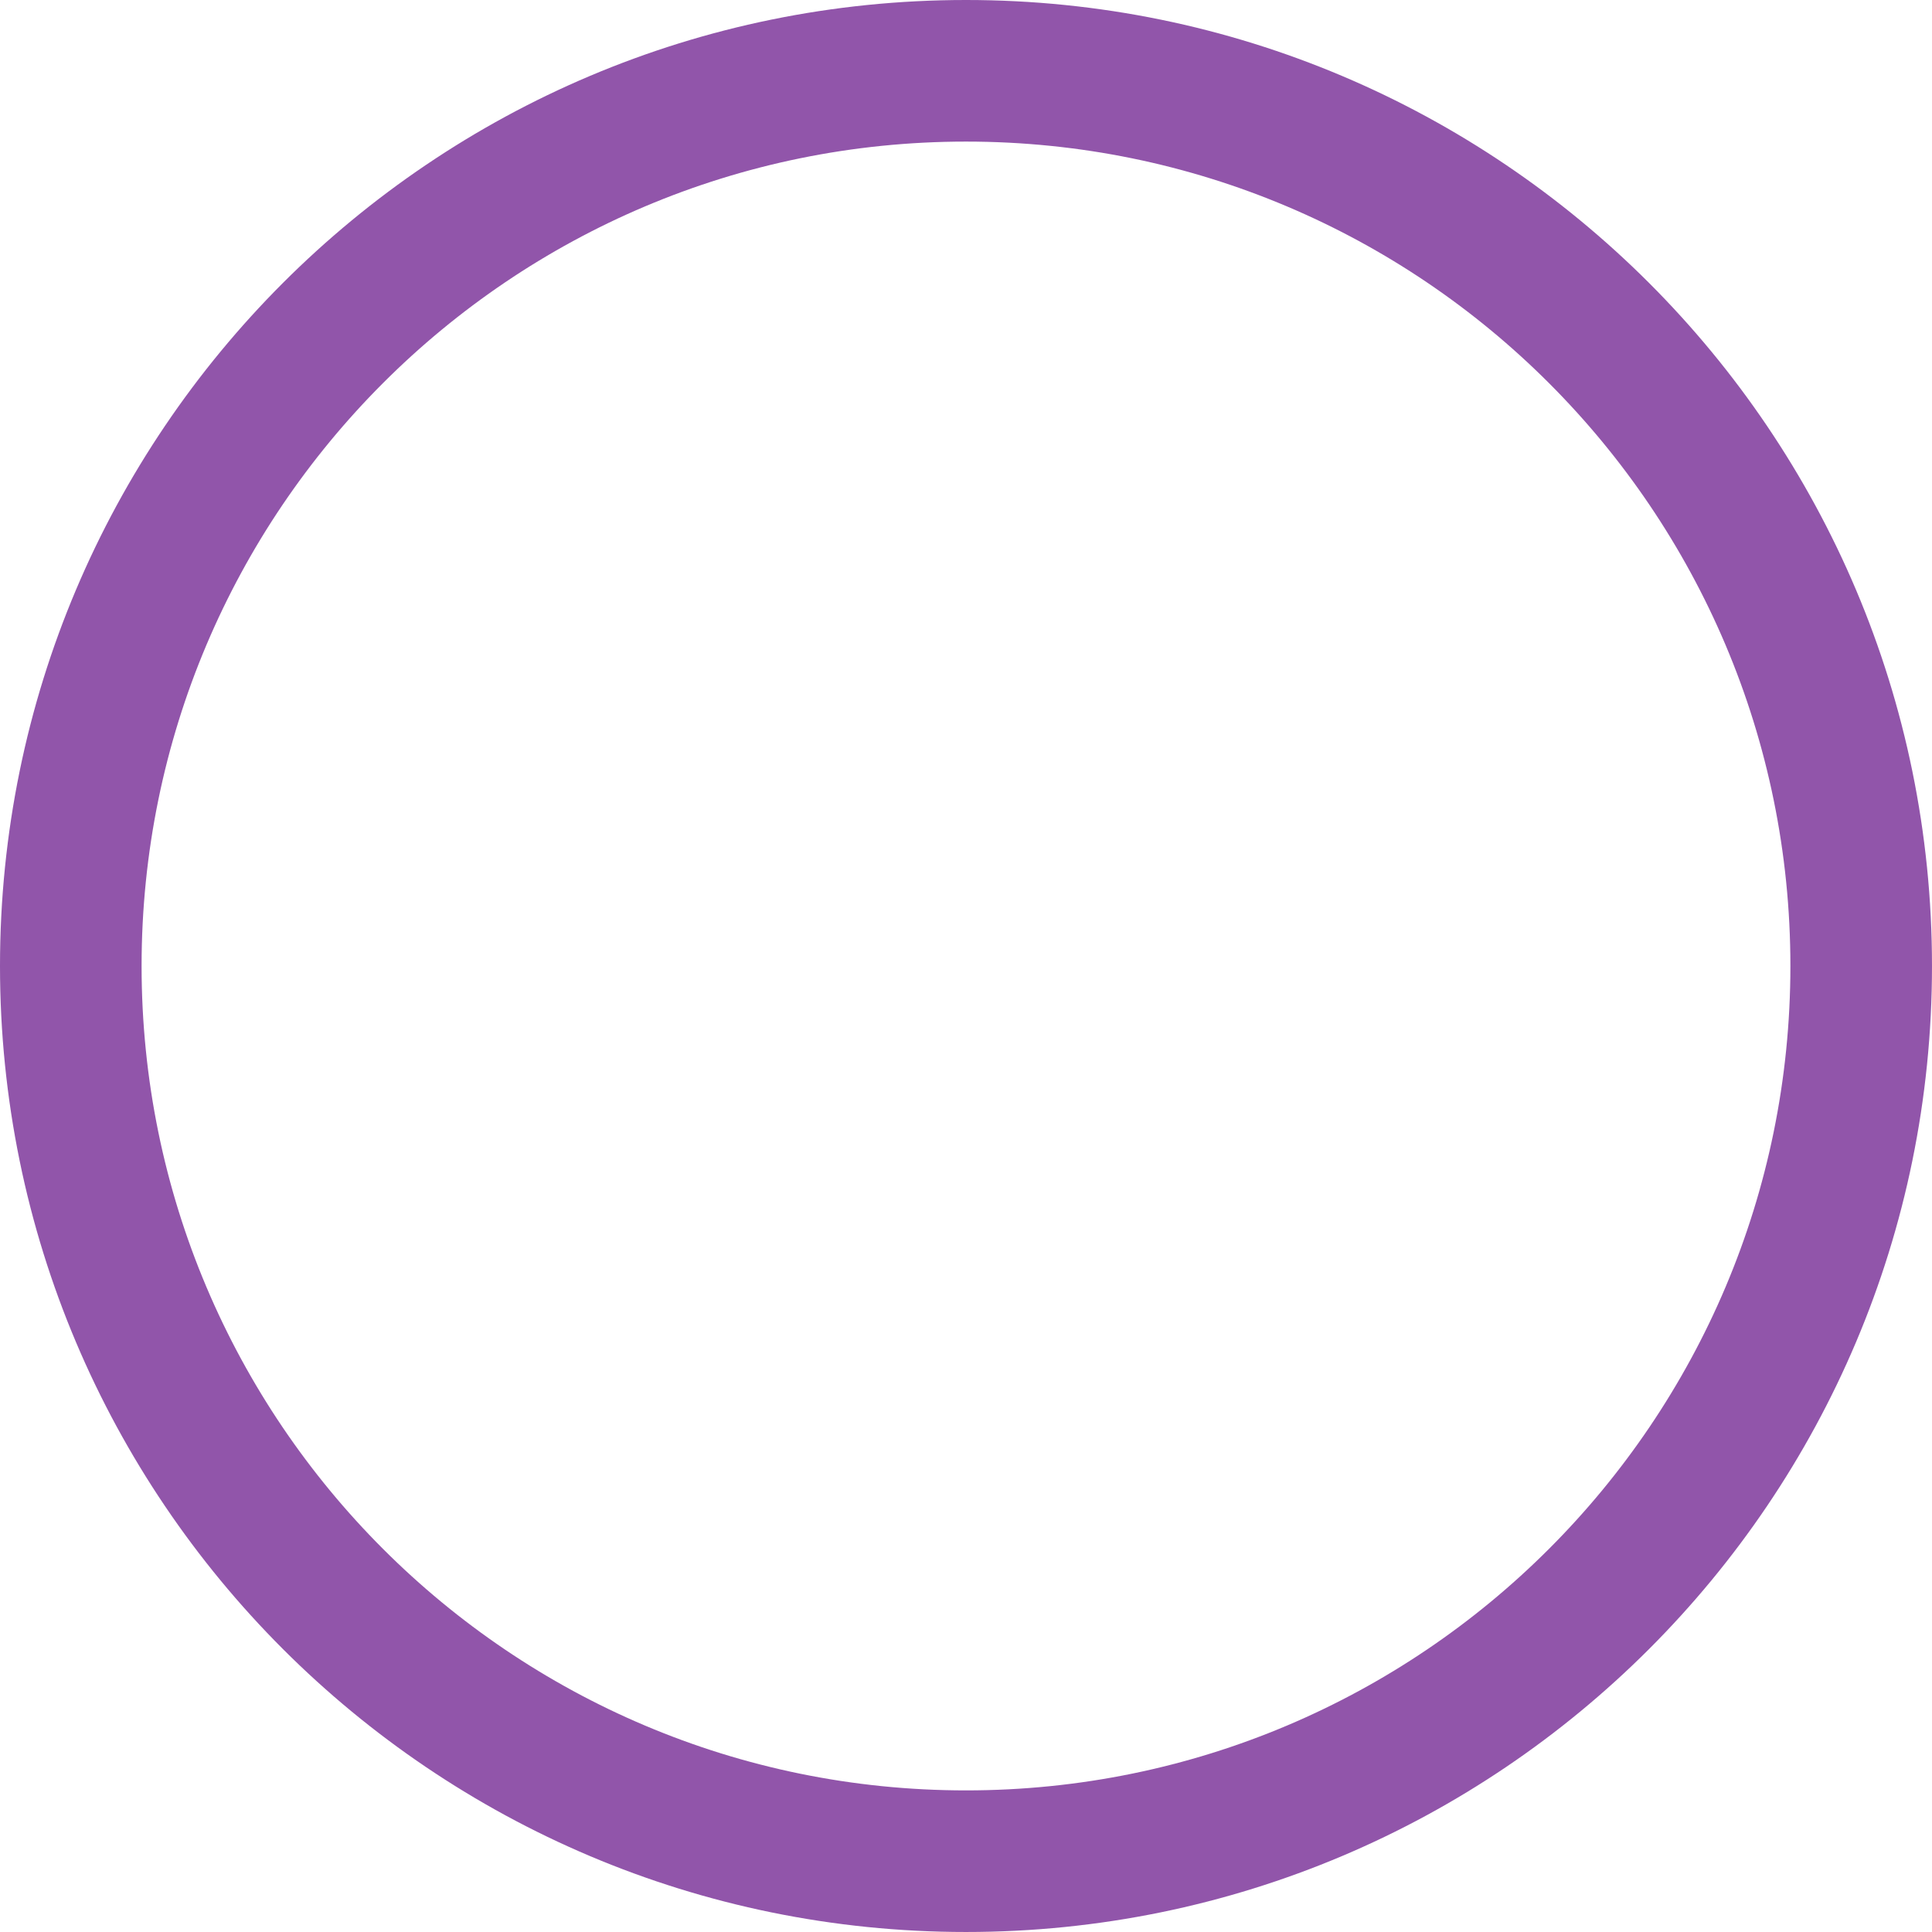 <?xml version="1.0" encoding="UTF-8"?> <svg xmlns="http://www.w3.org/2000/svg" width="238" height="238" viewBox="0 0 238 238" fill="none"> <path d="M237.999 118.999C237.999 184.721 184.721 237.999 118.999 237.999C53.278 237.999 0 184.721 0 118.999C0 53.278 53.278 0 118.999 0C184.721 0 237.999 53.278 237.999 118.999ZM17.442 118.999C17.442 175.088 62.911 220.556 118.999 220.556C175.088 220.556 220.556 175.088 220.556 118.999C220.556 62.911 175.088 17.442 118.999 17.442C62.911 17.442 17.442 62.911 17.442 118.999Z" fill="#9155AA"></path> </svg> 